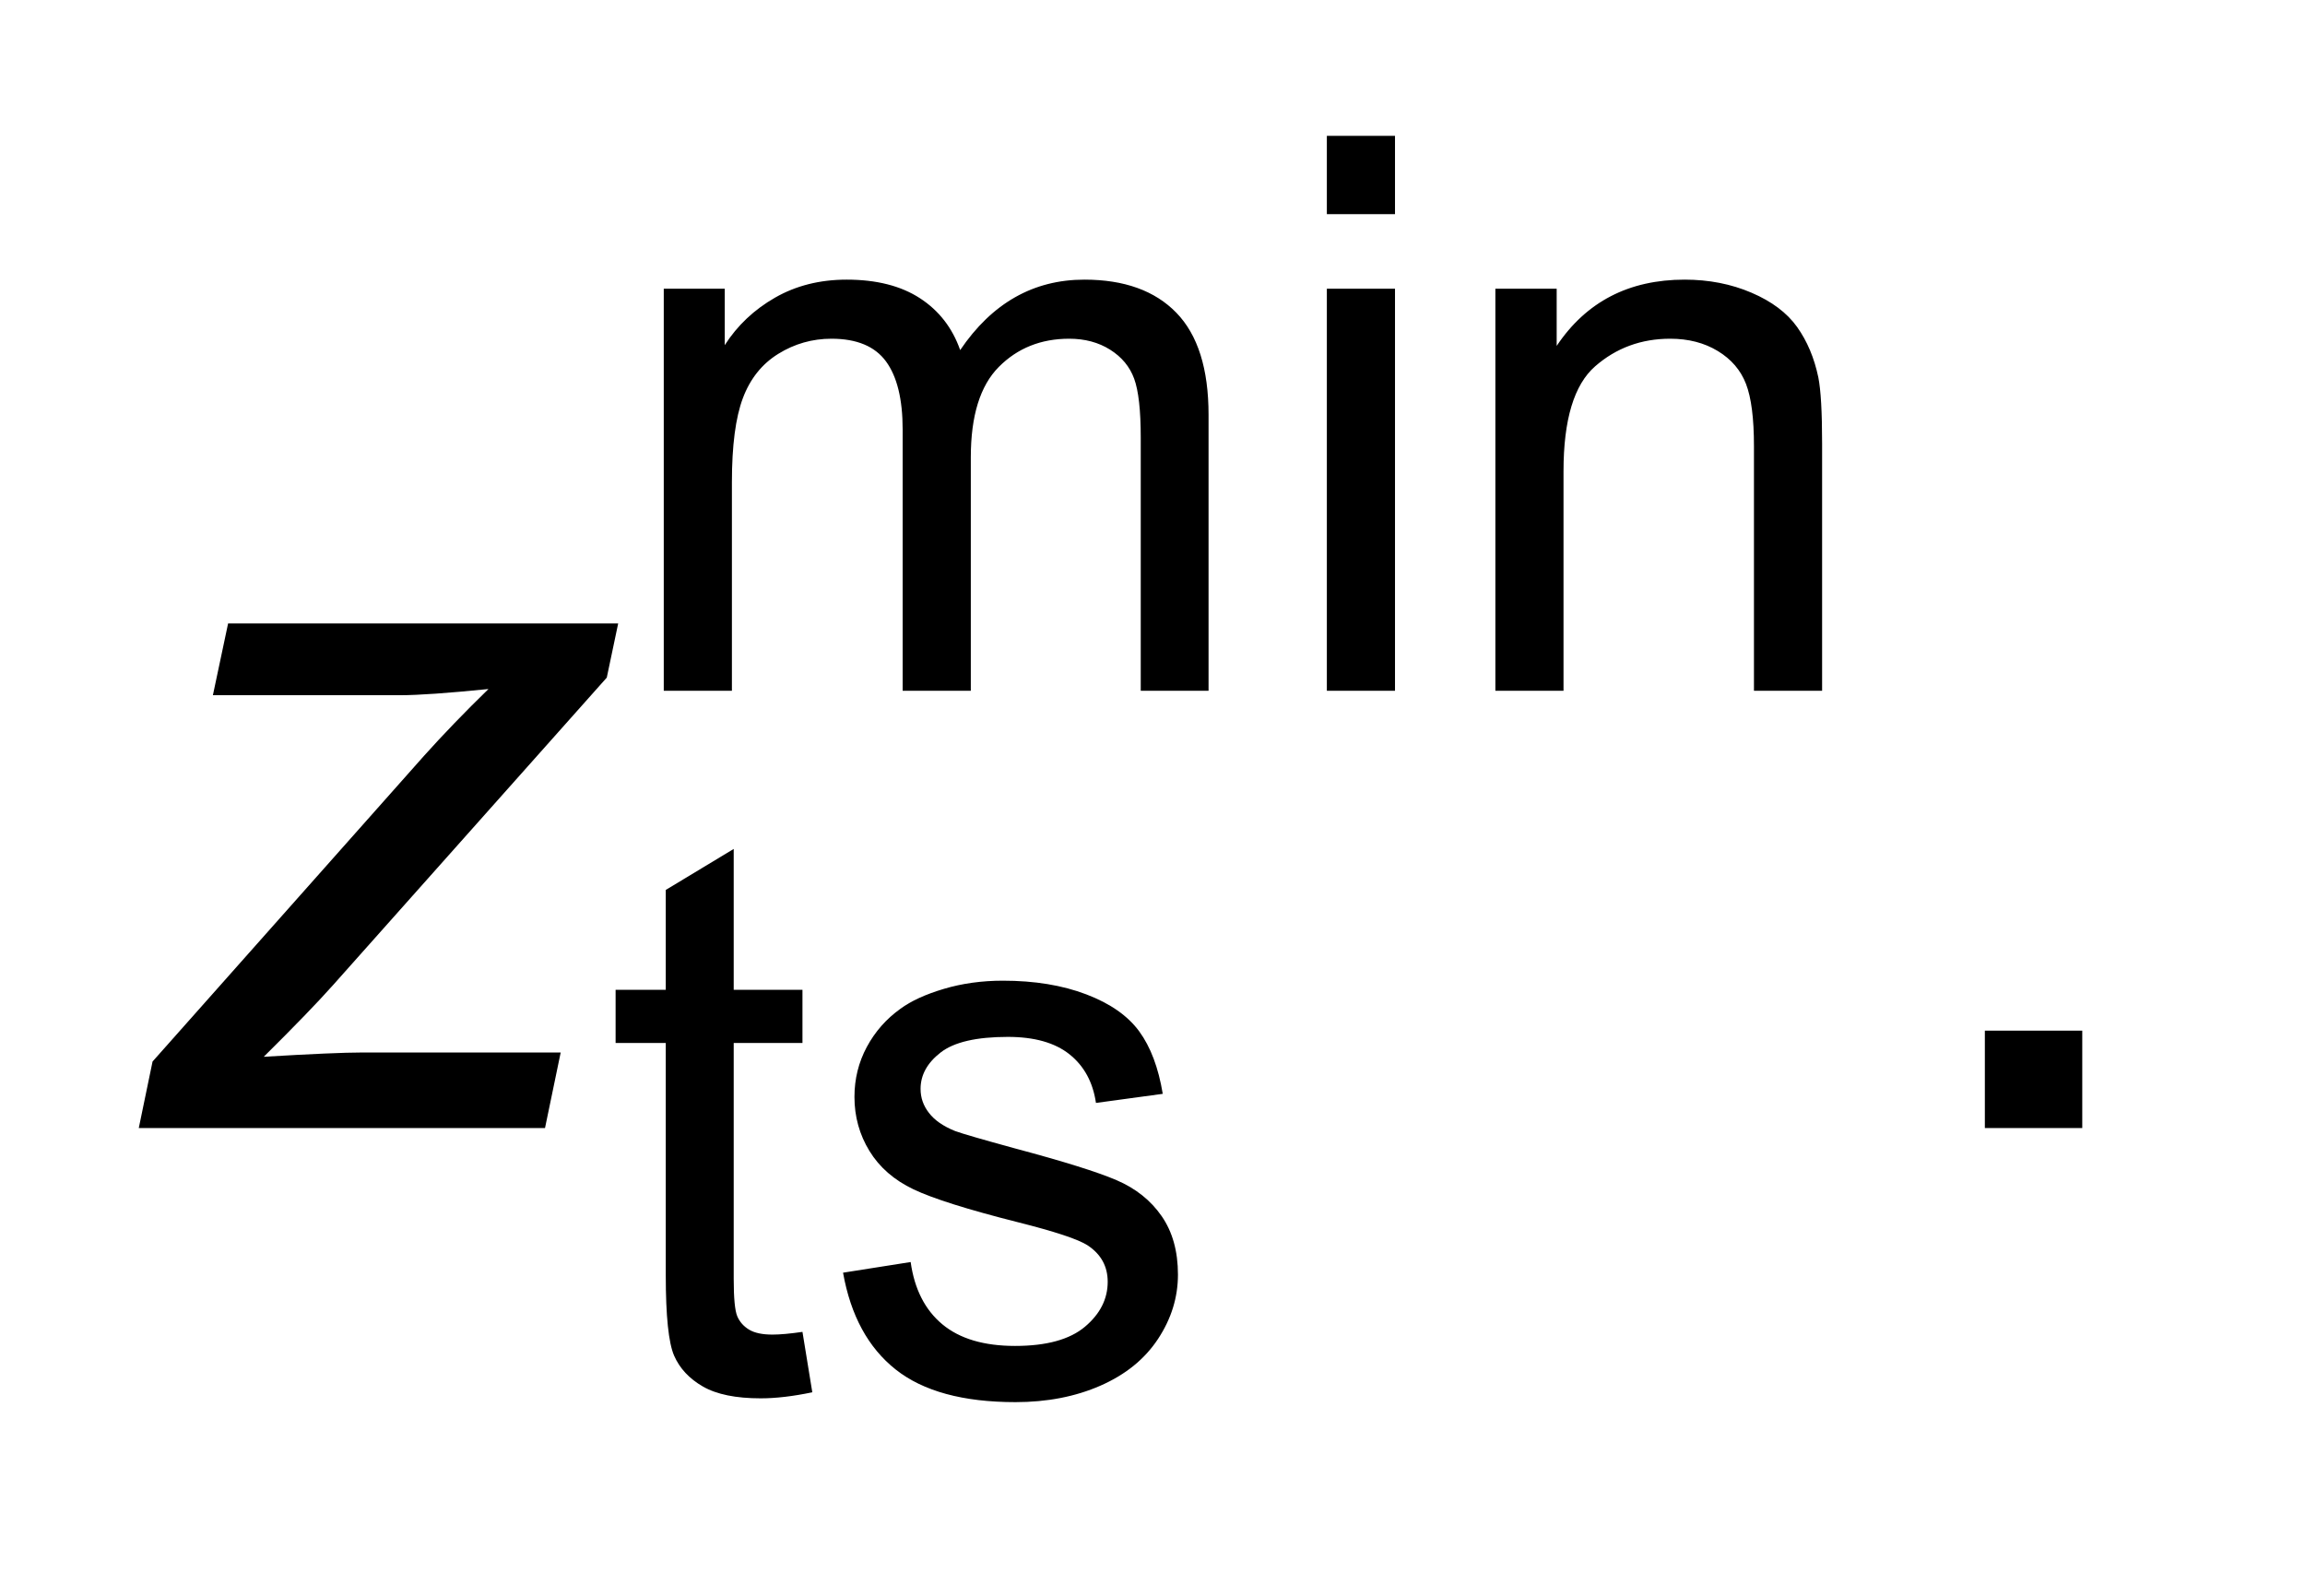 <?xml version="1.0" encoding="UTF-8"?>
<!DOCTYPE svg PUBLIC '-//W3C//DTD SVG 1.0//EN'
          'http://www.w3.org/TR/2001/REC-SVG-20010904/DTD/svg10.dtd'>
<svg stroke-dasharray="none" shape-rendering="auto" xmlns="http://www.w3.org/2000/svg" font-family="'Dialog'" text-rendering="auto" width="26" fill-opacity="1" color-interpolation="auto" color-rendering="auto" preserveAspectRatio="xMidYMid meet" font-size="12px" viewBox="0 0 26 18" fill="black" xmlns:xlink="http://www.w3.org/1999/xlink" stroke="black" image-rendering="auto" stroke-miterlimit="10" stroke-linecap="square" stroke-linejoin="miter" font-style="normal" stroke-width="1" height="18" stroke-dashoffset="0" font-weight="normal" stroke-opacity="1"
><!--Generated by the Batik Graphics2D SVG Generator--><defs id="genericDefs"
  /><g
  ><defs id="defs1"
    ><clipPath clipPathUnits="userSpaceOnUse" id="clipPath1"
      ><path d="M1.04 1.876 L16.998 1.876 L16.998 12.991 L1.04 12.991 L1.04 1.876 Z"
      /></clipPath
      ><clipPath clipPathUnits="userSpaceOnUse" id="clipPath2"
      ><path d="M33.324 59.926 L33.324 415.043 L544.817 415.043 L544.817 59.926 Z"
      /></clipPath
    ></defs
    ><g transform="scale(1.576,1.576) translate(-1.04,-1.876) matrix(0.031,0,0,0.031,0,0)"
    ><path d="M186.797 220 L186.797 127.172 L200.875 127.172 L200.875 140.203 Q205.234 133.391 212.492 129.234 Q219.75 125.078 229.016 125.078 Q239.328 125.078 245.93 129.359 Q252.531 133.641 255.234 141.344 Q266.25 125.078 283.906 125.078 Q297.719 125.078 305.148 132.727 Q312.578 140.375 312.578 156.281 L312.578 220 L296.922 220 L296.922 161.531 Q296.922 152.094 295.398 147.938 Q293.875 143.781 289.852 141.25 Q285.828 138.719 280.406 138.719 Q270.625 138.719 264.156 145.227 Q257.688 151.734 257.688 166.078 L257.688 220 L241.953 220 L241.953 159.688 Q241.953 149.203 238.109 143.961 Q234.266 138.719 225.516 138.719 Q218.875 138.719 213.234 142.211 Q207.594 145.703 205.062 152.438 Q202.531 159.172 202.531 171.844 L202.531 220 L186.797 220 ZM339.891 109.953 L339.891 91.875 L355.625 91.875 L355.625 109.953 L339.891 109.953 ZM339.891 220 L339.891 127.172 L355.625 127.172 L355.625 220 L339.891 220 ZM378.797 220 L378.797 127.172 L392.953 127.172 L392.953 140.375 Q403.188 125.078 422.5 125.078 Q430.891 125.078 437.93 128.094 Q444.969 131.109 448.461 136.008 Q451.953 140.906 453.359 147.625 Q454.234 152 454.234 162.922 L454.234 220 L438.5 220 L438.5 163.531 Q438.5 153.922 436.664 149.156 Q434.828 144.391 430.148 141.555 Q425.469 138.719 419.172 138.719 Q409.125 138.719 401.828 145.094 Q394.531 151.469 394.531 169.312 L394.531 220 L378.797 220 Z" stroke="none" clip-path="url(#clipPath2)"
    /></g
    ><g transform="matrix(0.049,0,0,0.049,-1.638,-2.956)"
    ><path d="M218.156 366.922 L220.422 380.828 Q213.781 382.219 208.531 382.219 Q199.969 382.219 195.25 379.508 Q190.531 376.797 188.609 372.391 Q186.688 367.984 186.688 353.812 L186.688 300.422 L175.141 300.422 L175.141 288.172 L186.688 288.172 L186.688 265.188 L202.328 255.75 L202.328 288.172 L218.156 288.172 L218.156 300.422 L202.328 300.422 L202.328 354.688 Q202.328 361.422 203.156 363.344 Q203.984 365.266 205.867 366.406 Q207.75 367.547 211.25 367.547 Q213.859 367.547 218.156 366.922 ZM227.5 353.297 L243.062 350.844 Q244.375 360.203 250.359 365.18 Q256.344 370.156 267.094 370.156 Q277.938 370.156 283.18 365.742 Q288.422 361.328 288.422 355.391 Q288.422 350.062 283.797 347 Q280.562 344.906 267.719 341.672 Q250.406 337.297 243.719 334.109 Q237.031 330.922 233.578 325.281 Q230.125 319.641 230.125 312.828 Q230.125 306.625 232.969 301.336 Q235.812 296.047 240.703 292.547 Q244.375 289.844 250.711 287.961 Q257.047 286.078 264.297 286.078 Q275.234 286.078 283.492 289.227 Q291.75 292.375 295.68 297.75 Q299.609 303.125 301.094 312.125 L285.719 314.219 Q284.672 307.062 279.641 303.039 Q274.609 299.016 265.438 299.016 Q254.594 299.016 249.969 302.602 Q245.344 306.188 245.344 310.984 Q245.344 314.047 247.266 316.5 Q249.188 319.031 253.297 320.688 Q255.656 321.562 267.188 324.719 Q283.875 329.172 290.477 332.008 Q297.078 334.844 300.836 340.266 Q304.594 345.688 304.594 353.734 Q304.594 361.594 300.008 368.547 Q295.422 375.5 286.766 379.297 Q278.109 383.094 267.188 383.094 Q249.094 383.094 239.609 375.578 Q230.125 368.062 227.5 353.297 Z" stroke="none" clip-path="url(#clipPath2)"
    /></g
    ><g transform="matrix(0.049,0,0,0.049,-1.638,-2.956)"
    ><path d="M490.344 320 L490.344 297.578 L512.766 297.578 L512.766 320 L490.344 320 Z" stroke="none" clip-path="url(#clipPath2)"
    /></g
    ><g transform="matrix(0.049,0,0,0.049,-1.638,-2.956)"
    ><path d="M65.375 320 L68.547 304.688 L131 234.359 Q137.672 226.922 145.875 218.938 Q131.766 220.359 125.641 220.359 L82.438 220.359 L85.938 203.844 L175.734 203.844 L173.109 216.312 L110.109 287.078 Q104.75 293.094 94.141 303.594 Q110.656 302.609 116.781 302.609 L162.5 302.609 L158.891 320 L65.375 320 Z" stroke="none" clip-path="url(#clipPath2)"
    /></g
  ></g
></svg
>
